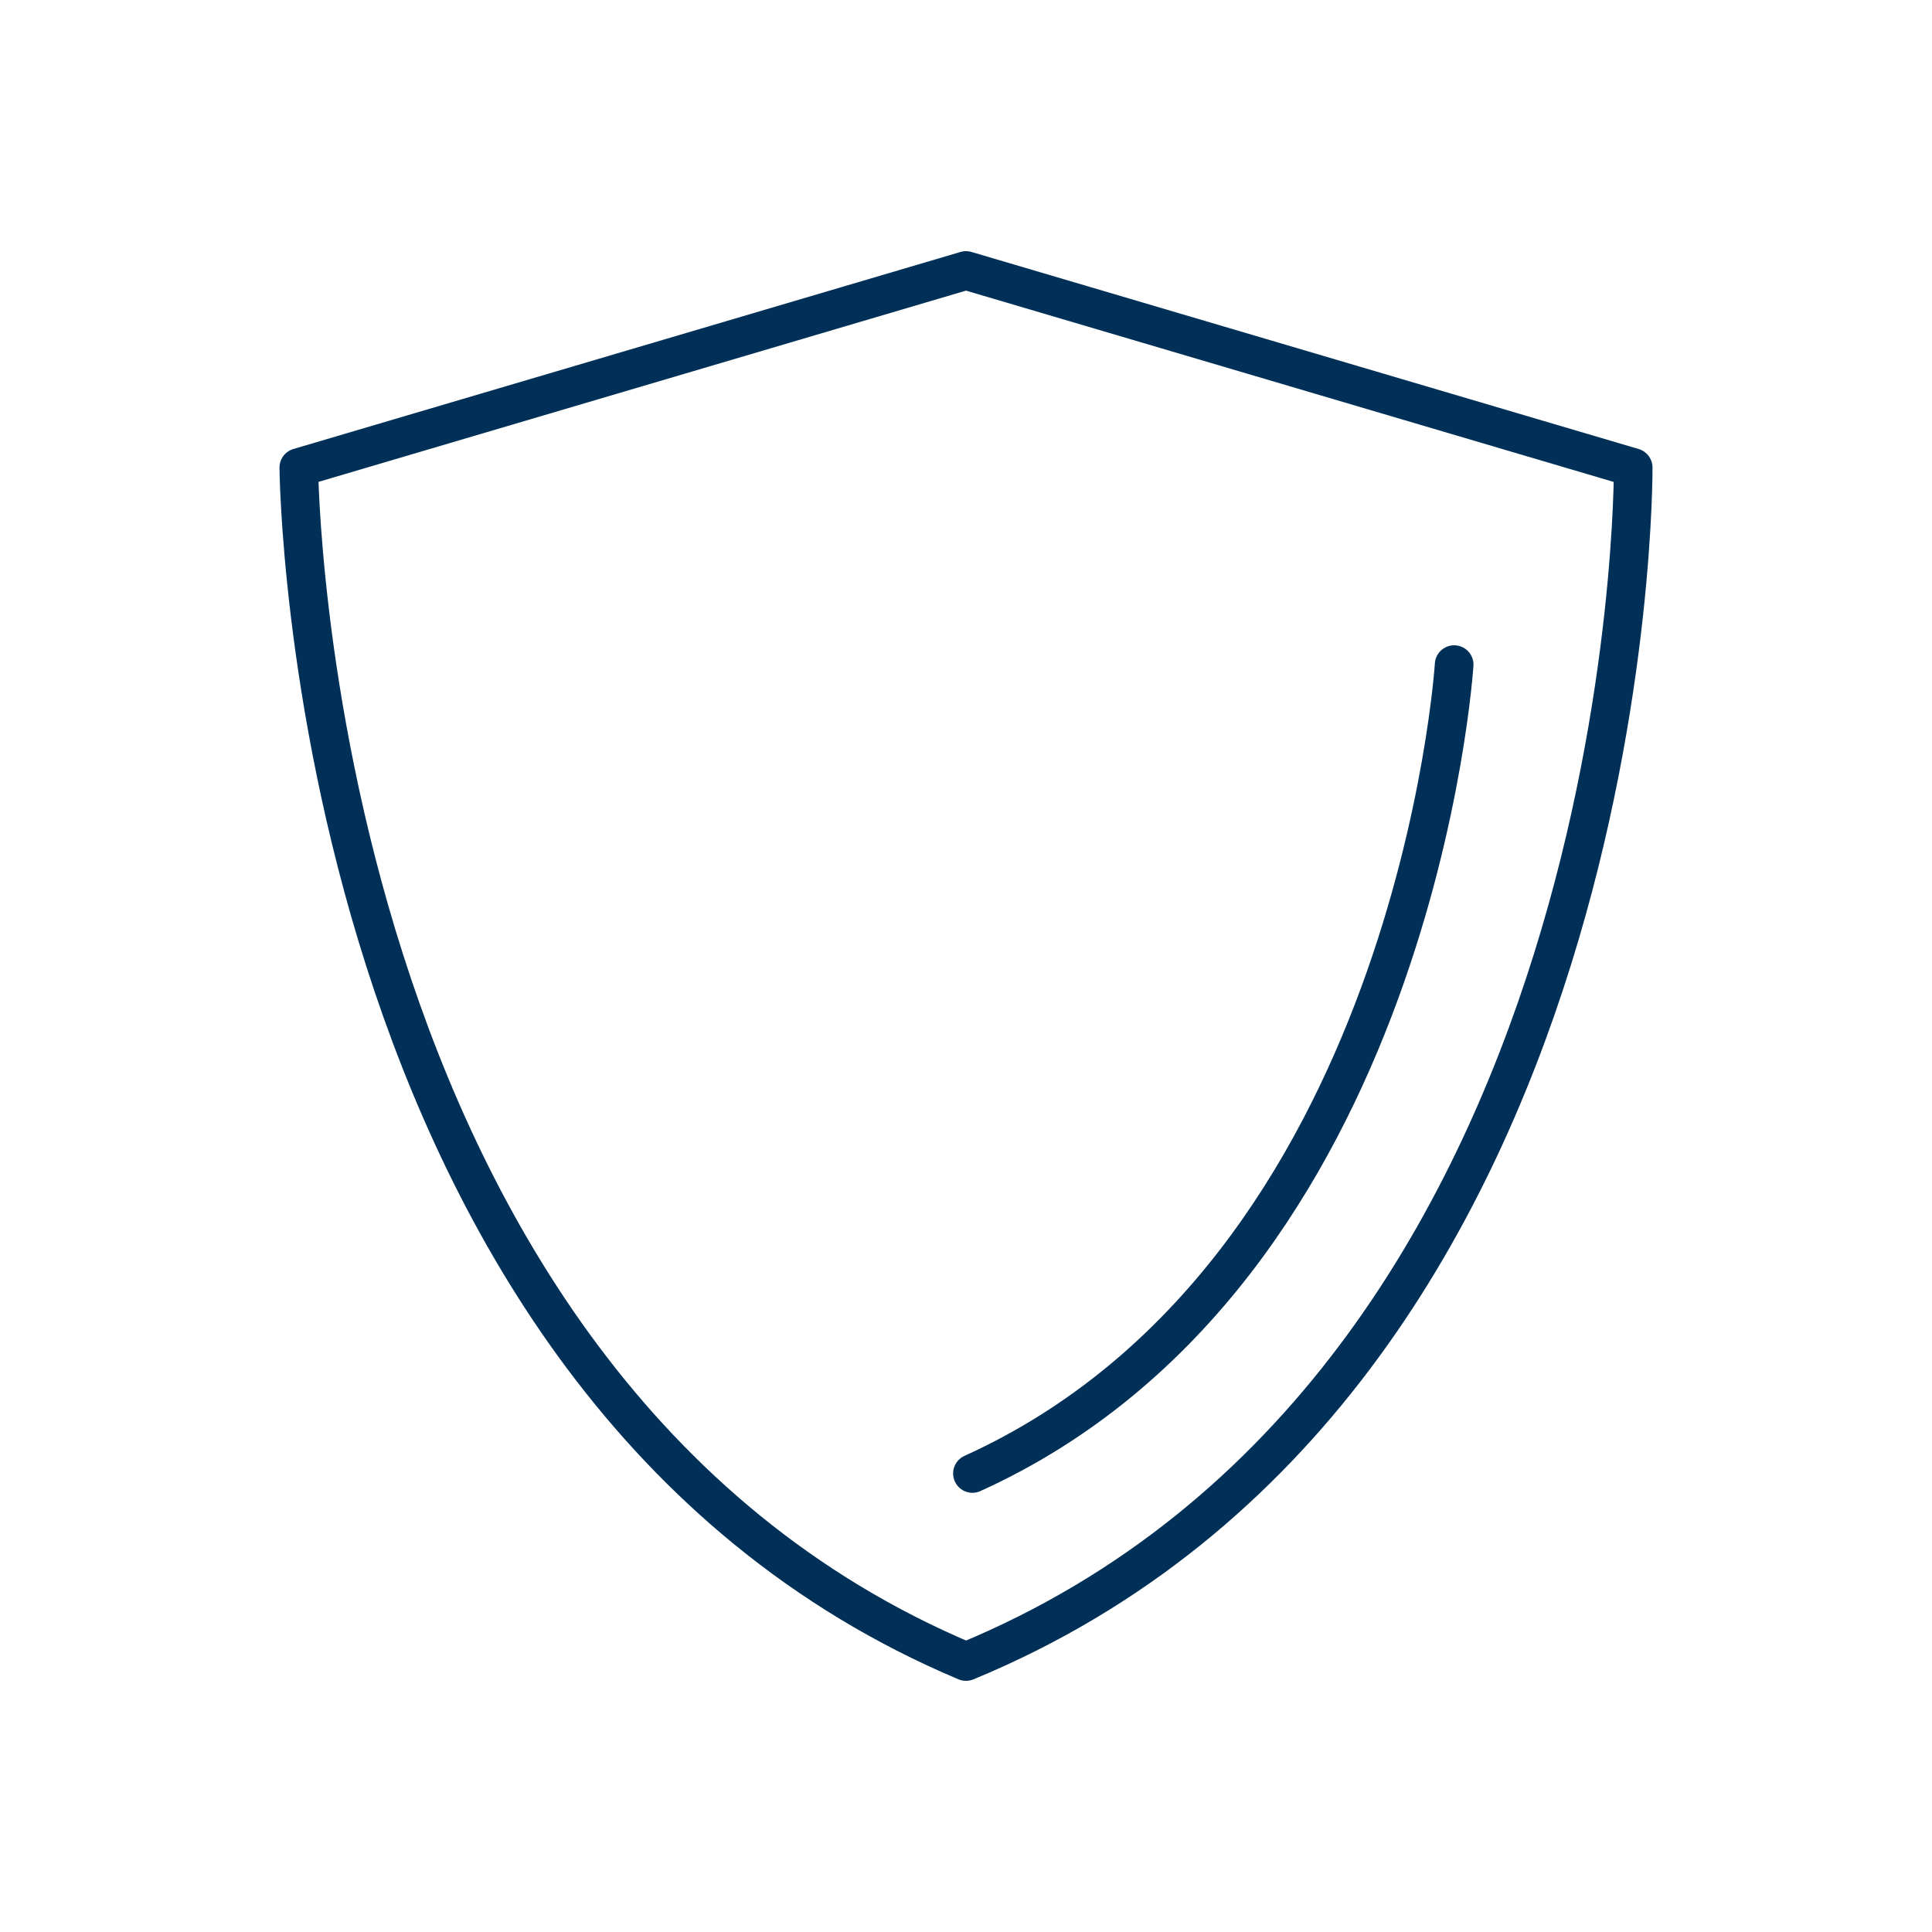 <?xml version="1.0" encoding="utf-8"?>
<!-- Generator: Adobe Illustrator 28.1.0, SVG Export Plug-In . SVG Version: 6.00 Build 0)  -->
<svg version="1.1" xmlns="http://www.w3.org/2000/svg" xmlns:xlink="http://www.w3.org/1999/xlink" x="0px" y="0px"
	 viewBox="0 0 150 150" style="enable-background:new 0 0 150 150;" xml:space="preserve">
<style type="text/css">
	.st0{fill:none;stroke:#003057;stroke-width:3;stroke-linecap:round;stroke-linejoin:round;stroke-miterlimit:10;}
</style>
<g id="Livello_1">
</g>
<g id="Livello_2">
	<g>
		<g>
			<g>
				<path class="st0" d="M126.8,36.3c0,0,0.5,71.1-51.8,92.7c-51.3-21.6-51.8-92.7-51.8-92.7L75,21L126.8,36.3L126.8,36.3
					L126.8,36.3z"/>
				<path class="st0" d="M112.9,51.6c0,0-3,47.2-37.4,62.8"/>
			</g>
		</g>
	</g>
</g>
</svg>
